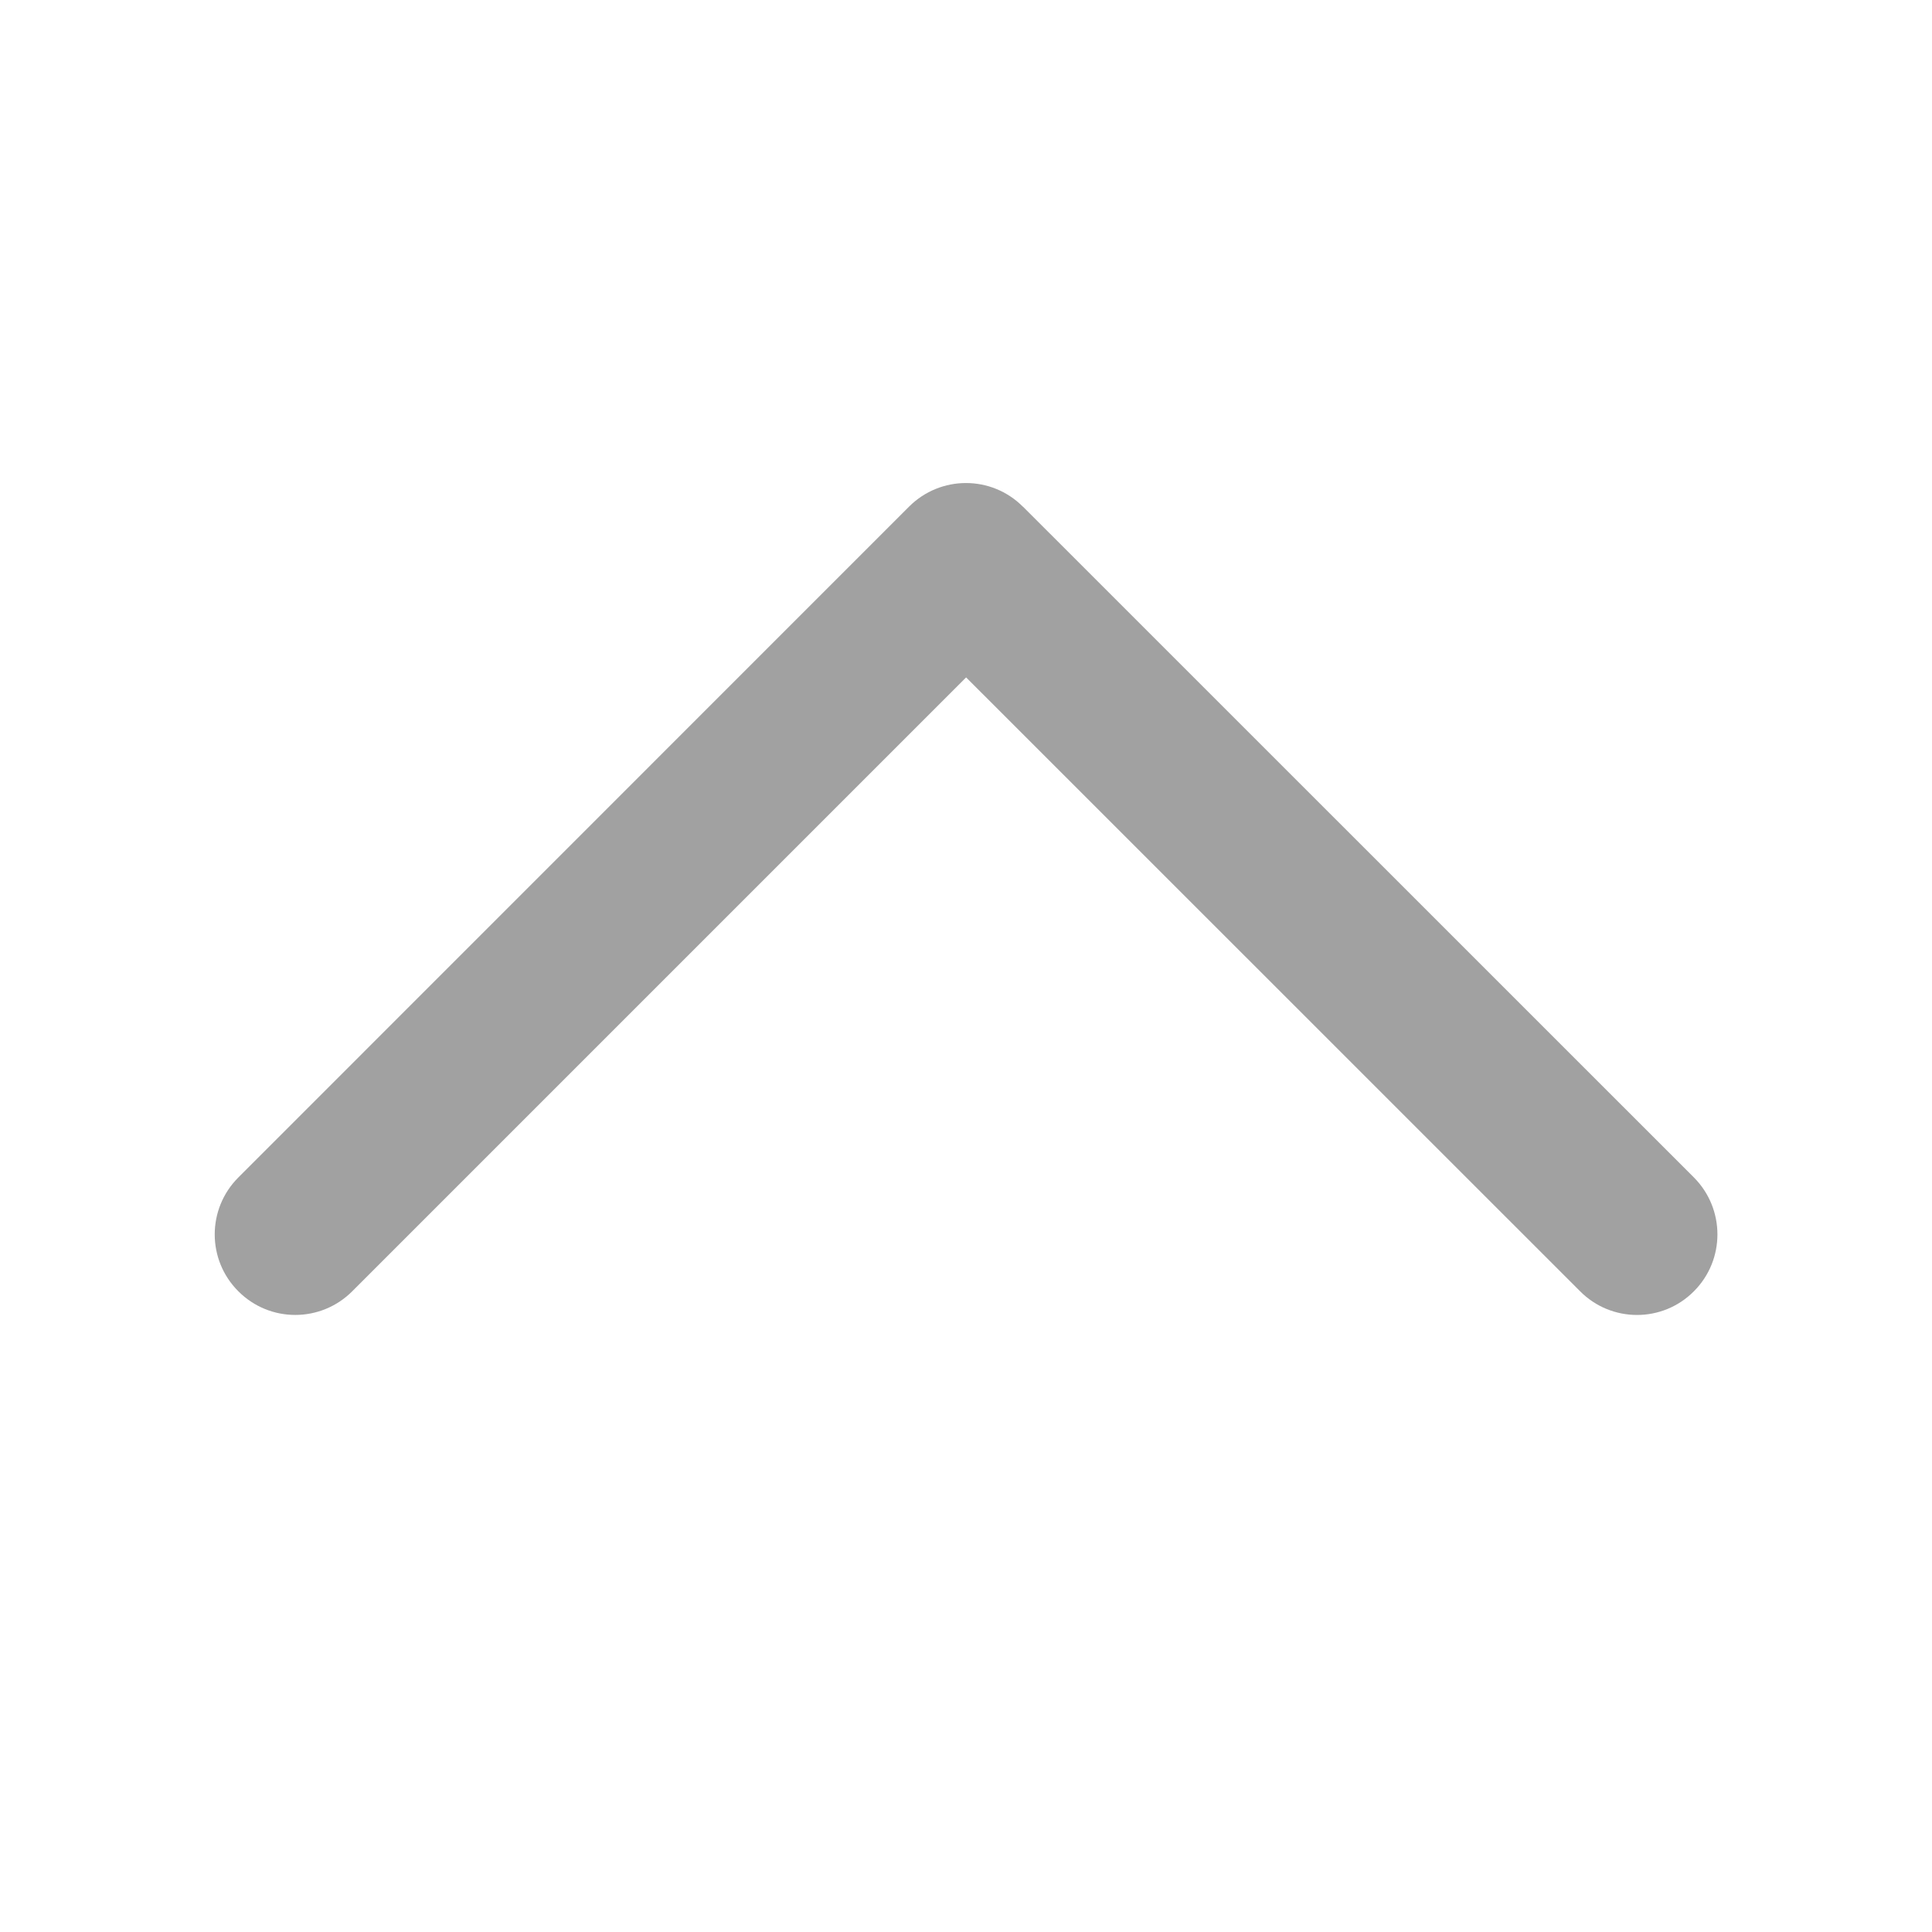 <svg width="16" height="16" viewBox="0 0 16 16" fill="none" xmlns="http://www.w3.org/2000/svg">
<path d="M8.471 4.196C8.211 3.935 7.789 3.935 7.528 4.196L1.974 9.751C1.713 10.012 1.713 10.434 1.974 10.694C2.234 10.955 2.656 10.955 2.917 10.694L8.001 5.61L13.086 10.694C13.215 10.824 13.386 10.89 13.557 10.89C13.727 10.89 13.898 10.825 14.028 10.694C14.288 10.434 14.288 10.012 14.028 9.751L8.472 4.196H8.471Z" fill="#A1A1A1"/>
</svg>

